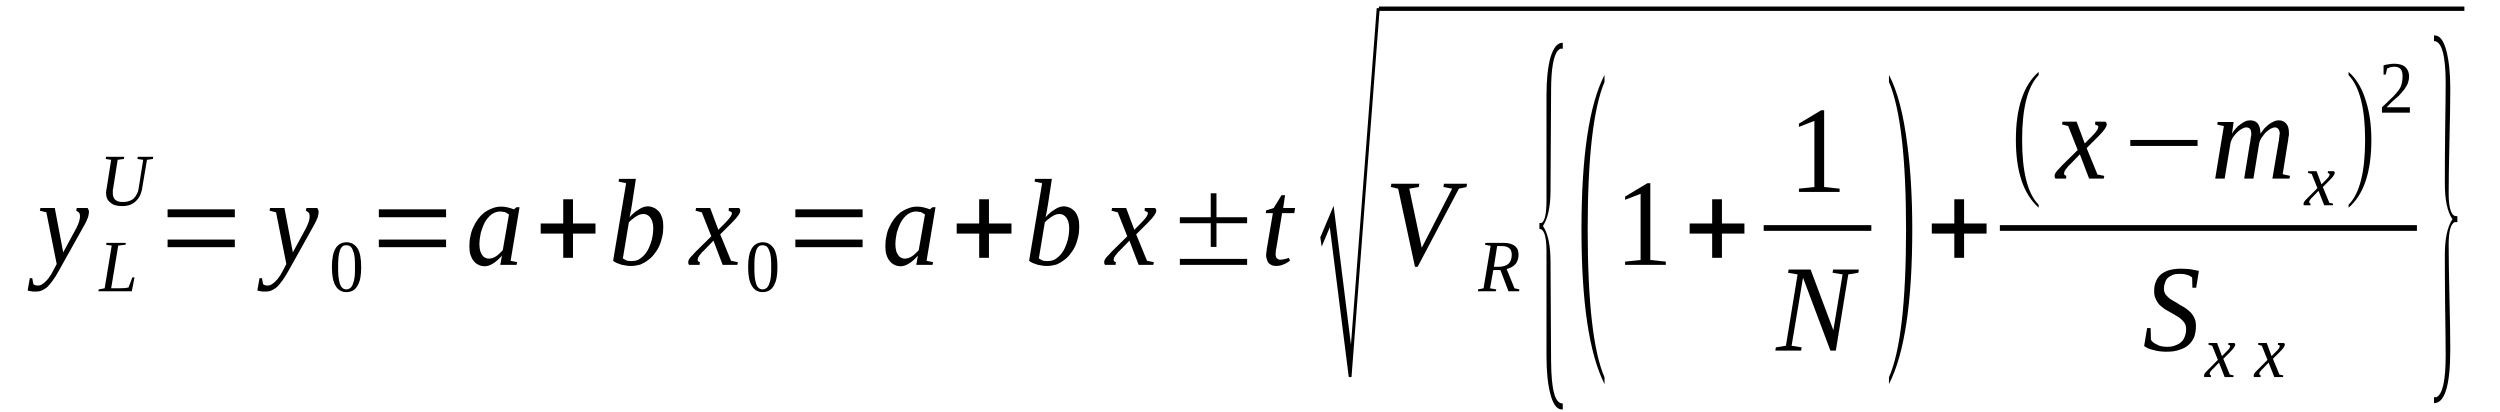 <?xml version='1.0' encoding='UTF-8'?>
<!-- This file was generated by dvisvgm 1.15.1 -->
<svg height='43pt' version='1.1' viewBox='0 -43 261 43' width='261pt' xmlns='http://www.w3.org/2000/svg' xmlns:xlink='http://www.w3.org/1999/xlink'>
<defs>
<clipPath id='clip1'>
<path clip-rule='evenodd' d='M0 -42.999H260.933V-0.028H0V-42.999'/>
</clipPath>
</defs>
<g id='page1'>
<g>
<path clip-path='url(#clip1)' d='M4.219 -21.285H5.719L6.598 -16.652L7.984 -19.211C8.098 -19.469 8.211 -19.695 8.266 -19.895C8.324 -20.094 8.352 -20.262 8.352 -20.434C8.352 -20.574 8.324 -20.719 8.238 -20.805C8.152 -20.887 8.066 -20.945 7.957 -21.004L8.012 -21.285H9.145C9.172 -21.231 9.199 -21.172 9.23 -21.117C9.285 -21.031 9.285 -20.973 9.285 -20.887C9.285 -20.746 9.258 -20.574 9.199 -20.348C9.117 -20.121 9.004 -19.836 8.805 -19.496L6.453 -15.289C6.227 -14.863 6 -14.492 5.805 -14.152C5.578 -13.813 5.379 -13.527 5.18 -13.301C4.984 -13.043 4.758 -12.875 4.531 -12.762C4.305 -12.617 4.047 -12.563 3.766 -12.563C3.68 -12.563 3.594 -12.563 3.512 -12.563C3.426 -12.563 3.367 -12.563 3.285 -12.59C3.227 -12.59 3.172 -12.59 3.113 -12.617C3.027 -12.617 2.973 -12.649 2.887 -12.676L3.113 -13.953H3.367L3.48 -13.356C3.566 -13.242 3.738 -13.188 3.965 -13.188C4.133 -13.188 4.305 -13.242 4.445 -13.356C4.613 -13.473 4.758 -13.586 4.898 -13.754C5.066 -13.926 5.18 -14.125 5.324 -14.324C5.434 -14.524 5.547 -14.723 5.633 -14.891L5.918 -15.434L4.84 -20.832L4.16 -21.004L4.219 -21.285Z' fill-rule='evenodd'/>
<path clip-path='url(#clip1)' d='M13.109 -17.449L12.344 -17.363L11.605 -12.902H12.371C12.684 -12.902 12.91 -12.929 13.078 -12.929C13.223 -12.96 13.363 -12.988 13.418 -12.988L13.816 -14.039H14.043L13.758 -12.589H10.277L10.305 -12.789L10.926 -12.902L11.664 -17.363L11.07 -17.449L11.125 -17.648H13.137L13.109 -17.449Z' fill-rule='evenodd'/>
<path clip-path='url(#clip1)' d='M14.949 -26.316L14.352 -26.402L14.383 -26.628H15.996L15.969 -26.402L15.344 -26.316L14.836 -23.304C14.805 -23.078 14.723 -22.851 14.637 -22.621C14.523 -22.394 14.41 -22.222 14.238 -22.054C14.07 -21.882 13.871 -21.742 13.617 -21.628C13.391 -21.543 13.109 -21.484 12.77 -21.484C12.203 -21.484 11.805 -21.597 11.523 -21.855C11.211 -22.082 11.07 -22.421 11.07 -22.878C11.07 -22.933 11.07 -23.019 11.098 -23.078C11.098 -23.164 11.098 -23.218 11.125 -23.277L11.605 -26.316L11.039 -26.402L11.07 -26.628H12.965L12.938 -26.402L12.285 -26.316L11.805 -23.277C11.777 -23.218 11.777 -23.164 11.777 -23.078C11.777 -23.019 11.777 -22.964 11.777 -22.906C11.777 -22.734 11.777 -22.621 11.832 -22.48C11.863 -22.367 11.918 -22.253 12.004 -22.168C12.09 -22.082 12.203 -22.027 12.344 -21.968C12.484 -21.941 12.625 -21.91 12.824 -21.91C13.078 -21.91 13.305 -21.941 13.504 -22.027C13.703 -22.082 13.871 -22.195 13.984 -22.308C14.125 -22.453 14.211 -22.593 14.297 -22.765C14.383 -22.906 14.438 -23.078 14.465 -23.277L14.949 -26.316Z' fill-rule='evenodd'/>
<path clip-path='url(#clip1)' d='M17.496 -17.195V-17.988H24.516V-17.195H17.496ZM17.496 -20.32V-21.144H24.516V-20.32H17.496Z' fill-rule='evenodd'/>
<path clip-path='url(#clip1)' d='M28.195 -21.285H29.695L30.574 -16.652L31.961 -19.21C32.074 -19.468 32.188 -19.695 32.246 -19.894C32.301 -20.093 32.328 -20.261 32.328 -20.433C32.328 -20.574 32.301 -20.718 32.215 -20.804C32.133 -20.886 32.047 -20.945 31.934 -21.003L31.992 -21.285H33.121C33.152 -21.23 33.18 -21.171 33.207 -21.117C33.266 -21.031 33.266 -20.972 33.266 -20.886C33.266 -20.746 33.234 -20.574 33.18 -20.347C33.094 -20.121 32.98 -19.835 32.781 -19.496L30.434 -15.289C30.207 -14.863 29.98 -14.492 29.781 -14.152C29.555 -13.812 29.359 -13.527 29.16 -13.3C28.961 -13.043 28.734 -12.875 28.508 -12.761C28.281 -12.617 28.027 -12.562 27.742 -12.562C27.66 -12.562 27.574 -12.562 27.488 -12.562C27.402 -12.562 27.348 -12.562 27.262 -12.589C27.207 -12.589 27.148 -12.589 27.094 -12.617C27.008 -12.617 26.949 -12.648 26.867 -12.675L27.094 -13.953H27.348L27.461 -13.355C27.547 -13.242 27.715 -13.187 27.941 -13.187C28.113 -13.187 28.281 -13.242 28.422 -13.355C28.594 -13.472 28.734 -13.585 28.875 -13.754C29.047 -13.925 29.16 -14.125 29.301 -14.324C29.414 -14.523 29.527 -14.722 29.613 -14.89L29.895 -15.433L28.82 -20.832L28.141 -21.003L28.195 -21.285Z' fill-rule='evenodd'/>
<path clip-path='url(#clip1)' d='M37.707 -15.121C37.707 -14.691 37.68 -14.324 37.625 -14.011C37.566 -13.671 37.453 -13.414 37.34 -13.187C37.199 -12.96 37.059 -12.789 36.859 -12.675C36.66 -12.562 36.434 -12.503 36.152 -12.503C35.672 -12.503 35.273 -12.73 35.02 -13.187C34.766 -13.613 34.652 -14.265 34.652 -15.121C34.652 -15.972 34.766 -16.597 35.02 -17.05C35.273 -17.476 35.672 -17.707 36.18 -17.707C36.691 -17.707 37.059 -17.476 37.34 -17.05C37.594 -16.625 37.707 -15.972 37.707 -15.121ZM37.059 -15.121C37.059 -15.488 37.059 -15.8 37.031 -16.085C37 -16.371 36.945 -16.625 36.859 -16.796C36.805 -16.996 36.719 -17.136 36.605 -17.25C36.465 -17.363 36.32 -17.394 36.152 -17.394C35.98 -17.394 35.84 -17.363 35.727 -17.25C35.613 -17.136 35.527 -16.996 35.473 -16.796C35.414 -16.625 35.359 -16.371 35.332 -16.085C35.301 -15.8 35.301 -15.488 35.301 -15.121C35.301 -14.749 35.301 -14.437 35.332 -14.152C35.359 -13.867 35.414 -13.613 35.473 -13.414C35.527 -13.214 35.613 -13.074 35.727 -12.96C35.84 -12.847 35.98 -12.789 36.152 -12.789C36.32 -12.789 36.465 -12.847 36.605 -12.96C36.719 -13.074 36.805 -13.214 36.859 -13.414C36.945 -13.613 37 -13.867 37.031 -14.152C37.059 -14.437 37.059 -14.749 37.059 -15.121Z' fill-rule='evenodd'/>
<path clip-path='url(#clip1)' d='M39.551 -17.195V-17.988H46.57V-17.195H39.551ZM39.551 -20.32V-21.144H46.57V-20.32H39.551Z' fill-rule='evenodd'/>
<path clip-path='url(#clip1)' d='M53.309 -15.773L53.988 -15.632L53.93 -15.347H52.23L52.402 -16.312C52.09 -15.945 51.75 -15.66 51.469 -15.488C51.156 -15.289 50.875 -15.203 50.59 -15.203C50.363 -15.203 50.137 -15.261 49.969 -15.347C49.77 -15.433 49.598 -15.574 49.457 -15.746C49.316 -15.914 49.203 -16.14 49.117 -16.398C49.031 -16.652 49.004 -16.964 49.004 -17.308C49.004 -17.675 49.031 -18.019 49.117 -18.359C49.176 -18.699 49.289 -19.043 49.43 -19.324C49.57 -19.636 49.742 -19.921 49.938 -20.179C50.137 -20.433 50.363 -20.66 50.59 -20.832C50.844 -21.003 51.098 -21.144 51.41 -21.257C51.695 -21.371 51.977 -21.429 52.316 -21.429C52.57 -21.429 52.797 -21.398 53.023 -21.343C53.25 -21.285 53.449 -21.23 53.648 -21.144C53.676 -21.171 53.676 -21.171 53.703 -21.171C53.703 -21.203 53.73 -21.203 53.73 -21.203C53.762 -21.23 53.762 -21.23 53.789 -21.257C53.816 -21.285 53.875 -21.316 53.93 -21.371H54.242L53.309 -15.773ZM53.137 -20.605C53.055 -20.66 52.996 -20.718 52.91 -20.746C52.855 -20.804 52.77 -20.832 52.715 -20.859C52.629 -20.859 52.57 -20.886 52.488 -20.886C52.402 -20.918 52.316 -20.918 52.203 -20.918C51.863 -20.918 51.582 -20.804 51.297 -20.605C51.043 -20.406 50.816 -20.121 50.617 -19.808C50.449 -19.468 50.309 -19.097 50.195 -18.699C50.109 -18.273 50.051 -17.875 50.051 -17.476C50.051 -17.222 50.082 -16.996 50.137 -16.796C50.195 -16.597 50.277 -16.457 50.363 -16.339C50.449 -16.226 50.535 -16.14 50.676 -16.085C50.789 -16.027 50.902 -16 51.016 -16C51.156 -16 51.297 -16.027 51.41 -16.058C51.551 -16.113 51.664 -16.171 51.809 -16.257C51.922 -16.339 52.035 -16.425 52.148 -16.539C52.289 -16.652 52.375 -16.769 52.488 -16.882L53.137 -20.605Z' fill-rule='evenodd'/>
<path clip-path='url(#clip1)' d='M58.801 -16.085V-18.613H56.449V-19.668H58.801V-22.195H59.82V-19.668H62.168V-18.613H59.82V-16.085H58.801Z' fill-rule='evenodd'/>
<path clip-path='url(#clip1)' d='M65.367 -23.871L64.574 -24.043L64.633 -24.328H66.387L65.961 -21.543C65.934 -21.457 65.934 -21.371 65.906 -21.257C65.906 -21.144 65.879 -21.031 65.848 -20.918C65.82 -20.804 65.82 -20.718 65.793 -20.605C65.766 -20.492 65.734 -20.406 65.734 -20.32C65.879 -20.492 66.019 -20.632 66.188 -20.773C66.359 -20.918 66.5 -21.031 66.672 -21.117C66.84 -21.23 66.981 -21.316 67.152 -21.371C67.32 -21.429 67.461 -21.457 67.633 -21.457C67.859 -21.457 68.059 -21.398 68.254 -21.316C68.453 -21.23 68.625 -21.085 68.793 -20.918C68.934 -20.746 69.047 -20.519 69.133 -20.261C69.219 -19.98 69.246 -19.695 69.246 -19.355C69.246 -18.984 69.219 -18.613 69.133 -18.273C69.047 -17.933 68.965 -17.621 68.82 -17.308C68.68 -16.996 68.512 -16.738 68.312 -16.484C68.113 -16.226 67.887 -16 67.633 -15.828C67.379 -15.632 67.121 -15.488 66.84 -15.375C66.527 -15.289 66.219 -15.234 65.906 -15.234C65.766 -15.234 65.594 -15.234 65.453 -15.261C65.281 -15.289 65.113 -15.316 64.941 -15.347C64.801 -15.402 64.633 -15.46 64.461 -15.515C64.293 -15.574 64.152 -15.66 64.008 -15.773L65.367 -23.871ZM65.027 -16.027C65.141 -15.945 65.281 -15.859 65.426 -15.8C65.594 -15.746 65.793 -15.746 65.961 -15.746C66.301 -15.746 66.613 -15.828 66.867 -16.027C67.152 -16.226 67.379 -16.484 67.574 -16.796C67.773 -17.136 67.914 -17.507 68.027 -17.906C68.141 -18.332 68.199 -18.757 68.199 -19.183C68.199 -19.636 68.086 -20.007 67.914 -20.261C67.719 -20.519 67.492 -20.66 67.18 -20.66C67.066 -20.66 66.926 -20.632 66.812 -20.605C66.672 -20.546 66.527 -20.492 66.414 -20.406C66.273 -20.32 66.16 -20.234 66.019 -20.121C65.906 -20.035 65.766 -19.921 65.652 -19.781L65.027 -16.027Z' fill-rule='evenodd'/>
<path clip-path='url(#clip1)' d='M73.465 -16.824C73.324 -16.71 73.238 -16.597 73.152 -16.484C73.066 -16.398 73.012 -16.312 72.953 -16.226C72.898 -16.171 72.871 -16.085 72.871 -16.027C72.84 -15.972 72.84 -15.914 72.84 -15.886C72.84 -15.8 72.84 -15.746 72.898 -15.714C72.953 -15.687 73.012 -15.66 73.066 -15.632L73.039 -15.347H71.938C71.906 -15.375 71.906 -15.402 71.879 -15.46C71.852 -15.488 71.852 -15.546 71.852 -15.632C71.852 -15.687 71.852 -15.746 71.879 -15.8C71.906 -15.886 71.965 -15.972 72.019 -16.058C72.078 -16.14 72.164 -16.226 72.277 -16.339C72.391 -16.457 72.5 -16.597 72.644 -16.738L74.258 -18.332L73.266 -20.832L72.613 -21.003L72.672 -21.285H74.144L74.992 -19.011L75.731 -19.75C75.984 -20.007 76.152 -20.207 76.266 -20.378C76.352 -20.519 76.41 -20.632 76.41 -20.746C76.41 -20.773 76.41 -20.804 76.379 -20.832C76.352 -20.859 76.324 -20.886 76.297 -20.886C76.266 -20.918 76.211 -20.945 76.184 -20.945C76.125 -20.972 76.098 -20.972 76.07 -21.003L76.098 -21.285H77.144C77.203 -21.23 77.231 -21.203 77.258 -21.171C77.258 -21.117 77.285 -21.058 77.285 -21.003C77.285 -20.746 77.004 -20.347 76.465 -19.808L75.191 -18.531L76.324 -15.773L77.031 -15.632L76.977 -15.347H75.445L74.484 -17.875L73.465 -16.824Z' fill-rule='evenodd'/>
<path clip-path='url(#clip1)' d='M81.164 -15.121C81.164 -14.691 81.137 -14.324 81.078 -14.011C81.023 -13.671 80.91 -13.414 80.797 -13.187C80.656 -12.96 80.512 -12.789 80.316 -12.675C80.117 -12.562 79.891 -12.503 79.609 -12.503C79.125 -12.503 78.731 -12.73 78.477 -13.187C78.219 -13.613 78.106 -14.265 78.106 -15.121C78.106 -15.972 78.219 -16.597 78.477 -17.05C78.731 -17.476 79.125 -17.707 79.637 -17.707C80.144 -17.707 80.512 -17.476 80.797 -17.05C81.051 -16.625 81.164 -15.972 81.164 -15.121ZM80.512 -15.121C80.512 -15.488 80.512 -15.8 80.484 -16.085C80.457 -16.371 80.402 -16.625 80.316 -16.796C80.258 -16.996 80.176 -17.136 80.062 -17.25C79.918 -17.363 79.777 -17.394 79.609 -17.394C79.438 -17.394 79.297 -17.363 79.184 -17.25C79.07 -17.136 78.984 -16.996 78.93 -16.796C78.871 -16.625 78.816 -16.371 78.785 -16.085C78.758 -15.8 78.758 -15.488 78.758 -15.121C78.758 -14.749 78.758 -14.437 78.785 -14.152C78.816 -13.867 78.871 -13.613 78.93 -13.414C78.984 -13.214 79.07 -13.074 79.184 -12.96C79.297 -12.847 79.438 -12.789 79.609 -12.789C79.777 -12.789 79.918 -12.847 80.062 -12.96C80.176 -13.074 80.258 -13.214 80.316 -13.414C80.402 -13.613 80.457 -13.867 80.484 -14.152C80.512 -14.437 80.512 -14.749 80.512 -15.121Z' fill-rule='evenodd'/>
<path clip-path='url(#clip1)' d='M83.035 -17.195V-17.988H90.055V-17.195H83.035ZM83.035 -20.32V-21.144H90.055V-20.32H83.035Z' fill-rule='evenodd'/>
<path clip-path='url(#clip1)' d='M96.734 -15.773L97.414 -15.632L97.359 -15.347H95.66L95.828 -16.312C95.519 -15.945 95.18 -15.66 94.894 -15.488C94.582 -15.289 94.301 -15.203 94.016 -15.203C93.793 -15.203 93.566 -15.261 93.394 -15.347C93.195 -15.433 93.027 -15.574 92.887 -15.746C92.742 -15.914 92.629 -16.14 92.547 -16.398C92.461 -16.652 92.434 -16.964 92.434 -17.308C92.434 -17.675 92.461 -18.019 92.547 -18.359C92.602 -18.699 92.715 -19.043 92.856 -19.324C93 -19.636 93.168 -19.921 93.367 -20.179C93.566 -20.433 93.793 -20.66 94.016 -20.832C94.273 -21.003 94.527 -21.144 94.84 -21.257C95.121 -21.371 95.406 -21.429 95.746 -21.429C96 -21.429 96.227 -21.398 96.453 -21.343C96.68 -21.285 96.875 -21.23 97.074 -21.144C97.102 -21.171 97.102 -21.171 97.133 -21.171C97.133 -21.203 97.16 -21.203 97.16 -21.203C97.188 -21.23 97.188 -21.23 97.215 -21.257C97.246 -21.285 97.301 -21.316 97.359 -21.371H97.668L96.734 -15.773ZM96.566 -20.605C96.481 -20.66 96.426 -20.718 96.34 -20.746C96.281 -20.804 96.199 -20.832 96.141 -20.859C96.055 -20.859 96 -20.886 95.914 -20.886C95.828 -20.918 95.746 -20.918 95.633 -20.918C95.293 -20.918 95.008 -20.804 94.727 -20.605C94.469 -20.406 94.242 -20.121 94.047 -19.808C93.875 -19.468 93.734 -19.097 93.621 -18.699C93.535 -18.273 93.481 -17.875 93.481 -17.476C93.481 -17.222 93.508 -16.996 93.566 -16.796C93.621 -16.597 93.707 -16.457 93.793 -16.339C93.875 -16.226 93.961 -16.14 94.102 -16.085C94.215 -16.027 94.328 -16 94.441 -16C94.582 -16 94.727 -16.027 94.84 -16.058C94.981 -16.113 95.094 -16.171 95.234 -16.257C95.348 -16.339 95.461 -16.425 95.574 -16.539C95.715 -16.652 95.801 -16.769 95.914 -16.882L96.566 -20.605Z' fill-rule='evenodd'/>
<path clip-path='url(#clip1)' d='M102.227 -16.085V-18.613H99.879V-19.668H102.227V-22.195H103.246V-19.668H105.598V-18.613H103.246V-16.085H102.227Z' fill-rule='evenodd'/>
<path clip-path='url(#clip1)' d='M108.797 -23.871L108.004 -24.043L108.059 -24.328H109.816L109.391 -21.543C109.363 -21.457 109.363 -21.371 109.332 -21.257C109.332 -21.144 109.305 -21.031 109.277 -20.918C109.25 -20.804 109.25 -20.718 109.219 -20.605C109.191 -20.492 109.164 -20.406 109.164 -20.32C109.305 -20.492 109.445 -20.632 109.617 -20.773C109.785 -20.918 109.926 -21.031 110.098 -21.117C110.266 -21.23 110.41 -21.316 110.578 -21.371C110.75 -21.429 110.891 -21.457 111.059 -21.457C111.285 -21.457 111.484 -21.398 111.684 -21.316C111.883 -21.23 112.051 -21.085 112.223 -20.918C112.363 -20.746 112.477 -20.519 112.563 -20.261C112.645 -19.98 112.672 -19.695 112.672 -19.355C112.672 -18.984 112.645 -18.613 112.563 -18.273C112.477 -17.933 112.391 -17.621 112.25 -17.308C112.109 -16.996 111.938 -16.738 111.738 -16.484C111.543 -16.226 111.316 -16 111.059 -15.828C110.805 -15.632 110.551 -15.488 110.266 -15.375C109.957 -15.289 109.645 -15.234 109.332 -15.234C109.191 -15.234 109.023 -15.234 108.879 -15.261C108.711 -15.289 108.539 -15.316 108.371 -15.347C108.23 -15.402 108.059 -15.46 107.891 -15.515C107.719 -15.574 107.578 -15.66 107.438 -15.773L108.797 -23.871ZM108.457 -16.027C108.57 -15.945 108.711 -15.859 108.852 -15.8C109.023 -15.746 109.219 -15.746 109.391 -15.746C109.73 -15.746 110.039 -15.828 110.297 -16.027C110.578 -16.226 110.805 -16.484 111.004 -16.796C111.203 -17.136 111.344 -17.507 111.457 -17.906C111.57 -18.332 111.625 -18.757 111.625 -19.183C111.625 -19.636 111.512 -20.007 111.344 -20.261C111.145 -20.519 110.918 -20.66 110.605 -20.66C110.492 -20.66 110.352 -20.632 110.238 -20.605C110.098 -20.546 109.957 -20.492 109.844 -20.406C109.703 -20.32 109.59 -20.234 109.445 -20.121C109.332 -20.035 109.191 -19.921 109.078 -19.781L108.457 -16.027Z' fill-rule='evenodd'/>
<path clip-path='url(#clip1)' d='M116.891 -16.824C116.75 -16.71 116.664 -16.597 116.582 -16.484C116.496 -16.398 116.437 -16.312 116.383 -16.226C116.324 -16.171 116.297 -16.085 116.297 -16.027C116.27 -15.972 116.27 -15.914 116.27 -15.886C116.27 -15.8 116.27 -15.746 116.324 -15.714C116.383 -15.687 116.437 -15.66 116.496 -15.632L116.469 -15.347H115.363C115.336 -15.375 115.336 -15.402 115.305 -15.46C115.277 -15.488 115.277 -15.546 115.277 -15.632C115.277 -15.687 115.277 -15.746 115.305 -15.8C115.336 -15.886 115.391 -15.972 115.449 -16.058C115.504 -16.14 115.59 -16.226 115.703 -16.339C115.816 -16.457 115.93 -16.597 116.07 -16.738L117.684 -18.332L116.695 -20.832L116.043 -21.003L116.098 -21.285H117.57L118.422 -19.011L119.156 -19.75C119.41 -20.007 119.582 -20.207 119.695 -20.378C119.781 -20.519 119.836 -20.632 119.836 -20.746C119.836 -20.773 119.836 -20.804 119.809 -20.832C119.781 -20.859 119.75 -20.886 119.723 -20.886C119.695 -20.918 119.637 -20.945 119.609 -20.945C119.555 -20.972 119.523 -20.972 119.496 -21.003L119.523 -21.285H120.574C120.629 -21.23 120.656 -21.203 120.684 -21.171C120.684 -21.117 120.715 -21.058 120.715 -21.003C120.715 -20.746 120.43 -20.347 119.895 -19.808L118.617 -18.531L119.75 -15.773L120.461 -15.632L120.402 -15.347H118.875L117.91 -17.875L116.891 -16.824Z' fill-rule='evenodd'/>
<path clip-path='url(#clip1)' d='M123.176 -15.347V-15.972H130.199V-15.347H123.176ZM126.402 -17.222V-19.695H123.176V-20.32H126.402V-22.82H127V-20.32H130.199V-19.695H127V-17.222H126.402Z' fill-rule='evenodd'/>
<path clip-path='url(#clip1)' d='M133.172 -16.457C133.172 -16.257 133.227 -16.113 133.313 -16.027C133.398 -15.945 133.512 -15.886 133.652 -15.886C133.82 -15.886 133.965 -15.914 134.105 -15.945C134.246 -15.972 134.414 -16.027 134.559 -16.085L134.672 -15.773C134.473 -15.632 134.246 -15.488 134.02 -15.402C133.766 -15.289 133.512 -15.234 133.199 -15.234C133.027 -15.234 132.887 -15.261 132.773 -15.316C132.633 -15.375 132.52 -15.46 132.434 -15.546C132.348 -15.66 132.293 -15.773 132.266 -15.914C132.207 -16.058 132.18 -16.199 132.18 -16.371C132.18 -16.511 132.207 -16.652 132.234 -16.796C132.234 -16.964 132.266 -17.109 132.293 -17.25L132.887 -20.746H132.152L132.18 -21.031L132.973 -21.285L133.793 -22.621H134.16L133.965 -21.285H135.207L135.125 -20.746H133.852L133.285 -17.308C133.254 -17.109 133.227 -16.964 133.199 -16.824C133.199 -16.683 133.172 -16.539 133.172 -16.457Z' fill-rule='evenodd'/>
<path clip-path='url(#clip1)' d='M140.812 -3.636L138.832 -19.269L137.984 -17.25L137.84 -18.218L139.23 -21.515L141.039 -7.019L143.73 -42.148H144.043L141.098 -3.636H140.812Z' fill-rule='evenodd'/>
<path clip-path='url(#clip1)' d='M143.957 -42.317H257.281V-41.862H143.957V-42.317Z' fill-rule='evenodd'/>
<path clip-path='url(#clip1)' d='M153.156 -23.816L153.102 -23.476L152.309 -23.304L148.004 -15.148H147.723L145.965 -23.304L145.203 -23.476L145.258 -23.816H148.176L148.117 -23.476L147.129 -23.304L148.43 -17.136L151.602 -23.304L150.695 -23.476L150.75 -23.816H153.156Z' fill-rule='evenodd'/>
<path clip-path='url(#clip1)' d='M155.902 -14.808L155.562 -12.902L156.215 -12.789L156.156 -12.589H154.289L154.316 -12.789L154.883 -12.902L155.621 -17.335L155.027 -17.449L155.082 -17.648H156.949C157.234 -17.648 157.461 -17.621 157.66 -17.562C157.855 -17.507 158.027 -17.421 158.168 -17.308C158.281 -17.195 158.395 -17.082 158.449 -16.937C158.508 -16.769 158.535 -16.597 158.535 -16.425C158.535 -16.199 158.508 -16.027 158.449 -15.859C158.395 -15.687 158.309 -15.546 158.223 -15.433C158.113 -15.316 157.969 -15.203 157.828 -15.121C157.66 -15.035 157.488 -14.949 157.289 -14.921L158.113 -12.902L158.621 -12.789L158.594 -12.589H157.488L156.641 -14.808H155.902ZM156.496 -15.148C156.695 -15.148 156.895 -15.175 157.062 -15.234C157.234 -15.289 157.375 -15.374 157.488 -15.46C157.602 -15.574 157.687 -15.714 157.742 -15.859C157.801 -16.027 157.828 -16.199 157.828 -16.398C157.828 -16.71 157.742 -16.937 157.574 -17.082C157.402 -17.222 157.148 -17.308 156.836 -17.308H156.301L155.961 -15.148H156.496Z' fill-rule='evenodd'/>
<path clip-path='url(#clip1)' d='M163.152 -0.253H163.066C162.527 -0.253 162.133 -0.796 161.848 -1.902C161.594 -2.871 161.453 -4.207 161.453 -5.824V-16.769C161.453 -18.332 161.195 -19.097 160.715 -19.097V-19.722H160.941C161.281 -19.921 161.453 -20.691 161.453 -22.082V-33.023C161.453 -34.699 161.594 -36.035 161.875 -37.031C162.187 -38.027 162.586 -38.539 163.152 -38.539V-37.913H162.867L162.641 -37.714C162.187 -37.203 161.934 -35.808 161.934 -33.562L161.875 -23.132C161.875 -21.398 161.594 -20.179 161.082 -19.41C161.594 -18.671 161.875 -17.421 161.875 -15.66L161.934 -5.257C161.961 -2.332 162.328 -0.882 163.121 -0.882C163.121 -0.882 163.152 -0.882 163.152 -0.882V-0.253Z' fill-rule='evenodd'/>
<path clip-path='url(#clip1)' d='M167.512 -3.609V-2.898C165.898 -6.109 165.105 -11.48 165.105 -19.043C165.105 -26.656 165.898 -32.031 167.512 -35.183V-34.445C166.348 -31.687 165.754 -26.574 165.754 -19.043C165.754 -11.425 166.348 -6.281 167.512 -3.609Z' fill-rule='evenodd'/>
<path clip-path='url(#clip1)' d='M172.293 -15.859L173.91 -15.687V-15.347H169.66V-15.687L171.277 -15.859V-22.765L169.66 -22.14V-22.48L171.984 -23.871H172.293V-15.859Z' fill-rule='evenodd'/>
<path clip-path='url(#clip1)' d='M178.75 -16.085V-18.613H176.398V-19.668H178.75V-22.195H179.77V-19.668H182.117V-18.613H179.77V-16.085H178.75Z' fill-rule='evenodd'/>
<path clip-path='url(#clip1)' d='M190.441 -23.476L192.055 -23.304V-22.964H187.809V-23.304L189.422 -23.476V-30.382L187.809 -29.753V-30.097L190.129 -31.488H190.441V-23.476Z' fill-rule='evenodd'/>
<path clip-path='url(#clip1)' d='M184.129 -19.496H195.367V-18.899H184.129V-19.496Z' fill-rule='evenodd'/>
<path clip-path='url(#clip1)' d='M192.367 -14.351L191.32 -14.523L191.375 -14.863H194.066L194.008 -14.523L192.961 -14.351L191.66 -6.394H191.094L188.234 -14.011L187.043 -6.906L188.09 -6.734L188.035 -6.394H185.344L185.402 -6.734L186.449 -6.906L187.668 -14.351L186.676 -14.523L186.734 -14.863H189.027L191.402 -8.527L192.367 -14.351Z' fill-rule='evenodd'/>
<path clip-path='url(#clip1)' d='M197.207 -3.609C198.398 -6.308 198.992 -11.453 198.992 -19.043C198.992 -26.515 198.398 -31.66 197.207 -34.445V-35.183C198.086 -33.535 198.734 -31.062 199.133 -27.824C199.473 -25.238 199.641 -22.308 199.641 -19.043C199.641 -11.394 198.82 -6.023 197.207 -2.898V-3.609Z' fill-rule='evenodd'/>
<path clip-path='url(#clip1)' d='M204.031 -16.085V-18.613H201.68V-19.668H204.031V-22.195H205.051V-19.668H207.398V-18.613H205.051V-16.085H204.031Z' fill-rule='evenodd'/>
<path clip-path='url(#clip1)' d='M212.836 -21.628V-21.316C211.25 -22.734 210.457 -25.093 210.457 -28.39C210.457 -31.746 211.25 -34.105 212.836 -35.496V-35.156C211.676 -33.961 211.109 -31.687 211.109 -28.39C211.109 -25.066 211.676 -22.793 212.836 -21.628Z' fill-rule='evenodd'/>
<path clip-path='url(#clip1)' d='M216.117 -25.832C215.977 -25.718 215.891 -25.605 215.809 -25.492C215.723 -25.406 215.664 -25.32 215.609 -25.238C215.551 -25.179 215.523 -25.093 215.523 -25.039C215.496 -24.98 215.496 -24.925 215.496 -24.894C215.496 -24.812 215.496 -24.753 215.551 -24.726C215.609 -24.695 215.664 -24.668 215.723 -24.64L215.695 -24.355H214.59C214.562 -24.382 214.562 -24.414 214.535 -24.468C214.504 -24.496 214.504 -24.554 214.504 -24.64C214.504 -24.695 214.504 -24.753 214.535 -24.812C214.562 -24.894 214.617 -24.98 214.676 -25.066C214.73 -25.152 214.816 -25.238 214.93 -25.351C215.043 -25.464 215.156 -25.605 215.297 -25.75L216.91 -27.339L215.922 -29.839L215.27 -30.011L215.324 -30.296H216.797L217.648 -28.023L218.383 -28.761C218.637 -29.015 218.809 -29.214 218.922 -29.386C219.008 -29.527 219.062 -29.64 219.062 -29.753C219.062 -29.785 219.062 -29.812 219.035 -29.839C219.008 -29.871 218.977 -29.898 218.949 -29.898C218.922 -29.925 218.863 -29.953 218.836 -29.953C218.781 -29.984 218.75 -29.984 218.723 -30.011L218.75 -30.296H219.801C219.855 -30.238 219.883 -30.21 219.91 -30.183C219.91 -30.125 219.941 -30.066 219.941 -30.011C219.941 -29.753 219.656 -29.359 219.121 -28.816L217.844 -27.539L218.977 -24.781L219.687 -24.64L219.629 -24.355H218.102L217.137 -26.886L216.117 -25.832Z' fill-rule='evenodd'/>
<path clip-path='url(#clip1)' d='M222.402 -27.765V-28.39H229.426V-27.765H222.402Z' fill-rule='evenodd'/>
<path clip-path='url(#clip1)' d='M235.992 -29.046C236.133 -29.242 236.273 -29.441 236.418 -29.613C236.586 -29.785 236.758 -29.925 236.898 -30.039C237.066 -30.152 237.238 -30.265 237.406 -30.324C237.578 -30.41 237.719 -30.437 237.891 -30.437C238.23 -30.437 238.484 -30.324 238.68 -30.097C238.879 -29.871 238.965 -29.558 238.965 -29.128C238.965 -29.074 238.965 -28.988 238.965 -28.902C238.938 -28.816 238.938 -28.703 238.906 -28.617C238.906 -28.503 238.879 -28.421 238.879 -28.304C238.852 -28.191 238.852 -28.105 238.824 -28.023L238.313 -24.812L239.078 -24.64L239.02 -24.355H237.238L237.859 -28.023C237.859 -28.105 237.891 -28.222 237.918 -28.304C237.918 -28.421 237.945 -28.503 237.945 -28.617C237.973 -28.703 237.973 -28.789 237.973 -28.875C238.004 -28.96 238.004 -29.015 238.004 -29.074C238.004 -29.242 237.945 -29.414 237.859 -29.527C237.777 -29.64 237.664 -29.699 237.465 -29.699C237.379 -29.699 237.293 -29.671 237.18 -29.613C237.066 -29.585 236.953 -29.5 236.84 -29.414C236.727 -29.328 236.613 -29.242 236.5 -29.128C236.387 -29.015 236.305 -28.875 236.219 -28.761C236.105 -28.648 236.047 -28.503 235.965 -28.363C235.906 -28.25 235.879 -28.105 235.852 -27.992L235.258 -24.355H234.293L234.887 -28.023C234.918 -28.105 234.918 -28.222 234.945 -28.304C234.945 -28.421 234.973 -28.503 234.973 -28.617C235 -28.703 235 -28.789 235.031 -28.875C235.031 -28.96 235.031 -29.015 235.031 -29.074C235.031 -29.242 235 -29.414 234.918 -29.527C234.832 -29.64 234.691 -29.699 234.492 -29.699C234.406 -29.699 234.293 -29.671 234.18 -29.613C234.094 -29.585 233.98 -29.5 233.84 -29.414C233.727 -29.328 233.613 -29.242 233.5 -29.128C233.387 -29.015 233.301 -28.875 233.191 -28.761C233.105 -28.648 233.02 -28.503 232.965 -28.363C232.906 -28.25 232.879 -28.105 232.852 -27.992L232.254 -24.355H231.266L232.172 -29.839L231.492 -29.984L231.52 -30.265H233.191L233.02 -29.046C233.133 -29.242 233.273 -29.441 233.445 -29.613C233.586 -29.785 233.754 -29.925 233.926 -30.039C234.094 -30.152 234.238 -30.265 234.406 -30.324C234.578 -30.41 234.746 -30.437 234.918 -30.437C235.258 -30.437 235.539 -30.324 235.711 -30.097C235.906 -29.839 235.992 -29.5 235.992 -29.046Z' fill-rule='evenodd'/>
<path clip-path='url(#clip1)' d='M241.457 -22.453C241.371 -22.394 241.312 -22.308 241.258 -22.253C241.23 -22.195 241.172 -22.14 241.145 -22.109C241.117 -22.054 241.117 -22.027 241.09 -21.996C241.09 -21.941 241.09 -21.91 241.09 -21.882C241.09 -21.855 241.09 -21.828 241.117 -21.796C241.145 -21.769 241.172 -21.742 241.23 -21.742L241.203 -21.57H240.551C240.523 -21.57 240.523 -21.597 240.492 -21.628C240.492 -21.656 240.492 -21.683 240.492 -21.742C240.492 -21.769 240.492 -21.796 240.523 -21.855C240.523 -21.882 240.551 -21.941 240.605 -21.996C240.637 -22.054 240.691 -22.109 240.75 -22.168C240.805 -22.222 240.891 -22.308 240.977 -22.394L241.937 -23.359L241.344 -24.839L240.945 -24.953L240.977 -25.125H241.852L242.363 -23.757L242.816 -24.214C242.957 -24.355 243.07 -24.468 243.125 -24.554C243.184 -24.668 243.211 -24.726 243.211 -24.781C243.211 -24.812 243.211 -24.839 243.211 -24.839C243.184 -24.867 243.184 -24.867 243.156 -24.894C243.125 -24.894 243.098 -24.894 243.07 -24.925C243.07 -24.925 243.043 -24.925 243.012 -24.953L243.043 -25.125H243.664C243.691 -25.093 243.723 -25.066 243.723 -25.039C243.75 -25.007 243.75 -24.98 243.75 -24.953C243.75 -24.812 243.578 -24.554 243.27 -24.242L242.504 -23.476L243.184 -21.828L243.578 -21.742L243.551 -21.57H242.645L242.051 -23.078L241.457 -22.453Z' fill-rule='evenodd'/>
<path clip-path='url(#clip1)' d='M245.191 -21.628C246.355 -22.793 246.918 -25.066 246.918 -28.39C246.918 -31.687 246.355 -33.933 245.191 -35.156V-35.496C246.043 -34.757 246.664 -33.675 247.062 -32.257C247.402 -31.121 247.57 -29.839 247.57 -28.39C247.57 -25.039 246.777 -22.679 245.191 -21.316V-21.628Z' fill-rule='evenodd'/>
<path clip-path='url(#clip1)' d='M251.59 -31.234H248.676V-31.8C248.93 -32.027 249.129 -32.226 249.328 -32.425C249.523 -32.597 249.723 -32.796 249.863 -32.937C250.035 -33.109 250.176 -33.281 250.289 -33.421C250.402 -33.562 250.516 -33.707 250.602 -33.875C250.656 -34.046 250.742 -34.218 250.77 -34.386C250.797 -34.586 250.828 -34.785 250.828 -35.042C250.828 -35.355 250.77 -35.609 250.629 -35.781C250.488 -35.953 250.262 -36.035 249.949 -36.035C249.863 -36.035 249.809 -36.035 249.723 -36.007C249.664 -36.007 249.582 -35.98 249.523 -35.98C249.469 -35.953 249.41 -35.921 249.355 -35.894C249.297 -35.894 249.242 -35.867 249.215 -35.836L249.07 -35.211H248.844V-36.179C249.016 -36.234 249.184 -36.265 249.383 -36.292C249.551 -36.32 249.723 -36.347 249.949 -36.347C250.457 -36.347 250.855 -36.234 251.109 -36.007C251.363 -35.781 251.508 -35.441 251.508 -35.042C251.508 -34.812 251.477 -34.644 251.422 -34.445C251.363 -34.273 251.309 -34.105 251.195 -33.961C251.109 -33.792 250.996 -33.621 250.855 -33.48C250.715 -33.308 250.57 -33.136 250.402 -32.968C250.203 -32.824 250.035 -32.625 249.809 -32.457C249.609 -32.257 249.383 -32.027 249.156 -31.8H251.59V-31.234Z' fill-rule='evenodd'/>
<path clip-path='url(#clip1)' d='M208.785 -19.496H252.327V-18.899H208.785V-19.496Z' fill-rule='evenodd'/>
<path clip-path='url(#clip1)' d='M224.16 -8.753H224.527L224.555 -7.531C224.613 -7.445 224.695 -7.332 224.809 -7.246C224.922 -7.16 225.066 -7.078 225.207 -7.019C225.348 -6.933 225.488 -6.878 225.66 -6.847C225.855 -6.82 226.027 -6.793 226.195 -6.793C226.535 -6.793 226.848 -6.82 227.074 -6.933C227.328 -7.019 227.555 -7.132 227.727 -7.304C227.895 -7.445 228.008 -7.644 228.094 -7.871C228.18 -8.101 228.234 -8.355 228.234 -8.64C228.234 -8.867 228.18 -9.066 228.094 -9.238C227.98 -9.406 227.867 -9.55 227.699 -9.691C227.555 -9.832 227.359 -9.945 227.16 -10.062C226.961 -10.175 226.762 -10.289 226.566 -10.402C226.34 -10.515 226.141 -10.656 225.941 -10.769C225.742 -10.914 225.574 -11.054 225.402 -11.226C225.262 -11.394 225.121 -11.624 225.035 -11.851C224.922 -12.078 224.895 -12.335 224.895 -12.648C224.895 -13.015 224.953 -13.355 225.094 -13.64C225.207 -13.953 225.402 -14.179 225.629 -14.378C225.855 -14.55 226.168 -14.722 226.508 -14.808C226.848 -14.89 227.215 -14.949 227.641 -14.949C228.035 -14.949 228.406 -14.921 228.688 -14.89C229 -14.835 229.313 -14.777 229.566 -14.722L229.281 -12.96H228.887L228.859 -14.039C228.746 -14.124 228.574 -14.238 228.348 -14.296C228.121 -14.378 227.867 -14.41 227.555 -14.41C227.273 -14.41 227.02 -14.378 226.82 -14.296C226.621 -14.21 226.453 -14.097 226.309 -13.984C226.168 -13.839 226.082 -13.671 226.027 -13.472C225.941 -13.273 225.914 -13.074 225.914 -12.874C225.914 -12.648 225.969 -12.476 226.055 -12.304C226.168 -12.164 226.281 -12.023 226.453 -11.878C226.594 -11.765 226.793 -11.624 226.988 -11.539C227.187 -11.425 227.387 -11.312 227.586 -11.168C227.812 -11.054 228.008 -10.941 228.207 -10.8C228.406 -10.656 228.574 -10.515 228.746 -10.343C228.887 -10.175 229.027 -9.976 229.113 -9.746C229.227 -9.519 229.254 -9.265 229.254 -8.953C229.254 -8.554 229.199 -8.183 229.086 -7.843C228.941 -7.503 228.746 -7.218 228.488 -6.992C228.234 -6.765 227.922 -6.593 227.527 -6.48C227.16 -6.335 226.707 -6.281 226.168 -6.281C225.688 -6.281 225.234 -6.335 224.84 -6.453C224.441 -6.535 224.102 -6.679 223.848 -6.878L224.16 -8.753Z' fill-rule='evenodd'/>
<path clip-path='url(#clip1)' d='M231.066 -4.519C230.98 -4.46 230.926 -4.375 230.867 -4.32C230.84 -4.261 230.781 -4.207 230.754 -4.179C230.727 -4.121 230.727 -4.093 230.699 -4.062C230.699 -4.007 230.699 -3.98 230.699 -3.949C230.699 -3.921 230.699 -3.894 230.727 -3.863C230.754 -3.835 230.781 -3.808 230.84 -3.808L230.812 -3.636H230.16C230.133 -3.636 230.133 -3.667 230.105 -3.695C230.105 -3.722 230.105 -3.749 230.105 -3.808C230.105 -3.835 230.105 -3.863 230.133 -3.921C230.133 -3.949 230.16 -4.007 230.219 -4.062C230.246 -4.121 230.301 -4.179 230.359 -4.234C230.414 -4.292 230.5 -4.375 230.586 -4.46L231.547 -5.429L230.953 -6.906L230.559 -7.019L230.586 -7.191H231.461L231.973 -5.824L232.426 -6.281C232.566 -6.421 232.68 -6.535 232.738 -6.621C232.793 -6.734 232.82 -6.792 232.82 -6.847C232.82 -6.878 232.82 -6.906 232.82 -6.906C232.793 -6.933 232.793 -6.933 232.766 -6.964C232.738 -6.964 232.707 -6.964 232.68 -6.992C232.68 -6.992 232.652 -6.992 232.625 -7.019L232.652 -7.191H233.273C233.301 -7.16 233.332 -7.132 233.332 -7.105C233.359 -7.078 233.359 -7.046 233.359 -7.019C233.359 -6.878 233.191 -6.621 232.879 -6.308L232.113 -5.542L232.793 -3.894L233.191 -3.808L233.16 -3.636H232.254L231.66 -5.144L231.066 -4.519Z' fill-rule='evenodd'/>
<path clip-path='url(#clip1)' d='M236.246 -4.519C236.16 -4.46 236.105 -4.375 236.047 -4.32C236.02 -4.261 235.965 -4.207 235.934 -4.179C235.906 -4.121 235.906 -4.093 235.879 -4.062C235.879 -4.007 235.879 -3.98 235.879 -3.949C235.879 -3.921 235.879 -3.894 235.906 -3.863C235.934 -3.835 235.965 -3.808 236.02 -3.808L235.992 -3.636H235.34C235.313 -3.636 235.313 -3.667 235.285 -3.695C235.285 -3.722 235.285 -3.749 235.285 -3.808C235.285 -3.835 235.285 -3.863 235.313 -3.921C235.313 -3.949 235.34 -4.007 235.398 -4.062C235.426 -4.121 235.484 -4.179 235.539 -4.234C235.598 -4.292 235.68 -4.375 235.766 -4.46L236.727 -5.429L236.133 -6.906L235.738 -7.019L235.766 -7.191H236.645L237.152 -5.824L237.605 -6.281C237.746 -6.421 237.859 -6.535 237.918 -6.621C237.973 -6.734 238.004 -6.792 238.004 -6.847C238.004 -6.878 238.004 -6.906 238.004 -6.906C237.973 -6.933 237.973 -6.933 237.945 -6.964C237.918 -6.964 237.891 -6.964 237.859 -6.992C237.859 -6.992 237.832 -6.992 237.805 -7.019L237.832 -7.191H238.457C238.484 -7.16 238.512 -7.132 238.512 -7.105C238.539 -7.078 238.539 -7.046 238.539 -7.019C238.539 -6.878 238.371 -6.621 238.059 -6.308L237.293 -5.542L237.973 -3.894L238.371 -3.808L238.344 -3.636H237.438L236.84 -5.144L236.246 -4.519Z' fill-rule='evenodd'/>
<path clip-path='url(#clip1)' d='M254.109 -0.91V-1.535H254.367C255.016 -1.847 255.328 -3.296 255.328 -5.91C255.328 -7.078 255.301 -8.839 255.27 -11.168C255.242 -13.472 255.242 -15.203 255.242 -16.398C255.242 -18.046 255.496 -19.296 256.035 -20.121C255.496 -20.886 255.242 -22.14 255.242 -23.843C255.242 -25.007 255.242 -26.742 255.27 -29.101C255.301 -31.433 255.328 -33.167 255.328 -34.332C255.328 -37.257 254.902 -38.707 254.109 -38.707V-39.304H254.168C254.703 -39.304 255.102 -38.792 255.383 -37.769C255.668 -36.718 255.809 -35.382 255.809 -33.761C255.809 -32.425 255.781 -30.609 255.723 -28.277C255.668 -25.863 255.641 -24.015 255.641 -22.82C255.641 -21.23 255.922 -20.433 256.434 -20.433H256.547V-19.808H256.262C255.867 -19.636 255.641 -18.871 255.641 -17.476C255.641 -16.257 255.668 -14.41 255.723 -11.992C255.781 -9.632 255.809 -7.816 255.809 -6.507C255.809 -2.785 255.242 -0.91 254.109 -0.91Z' fill-rule='evenodd'/>
</g>
</g>
</svg>

